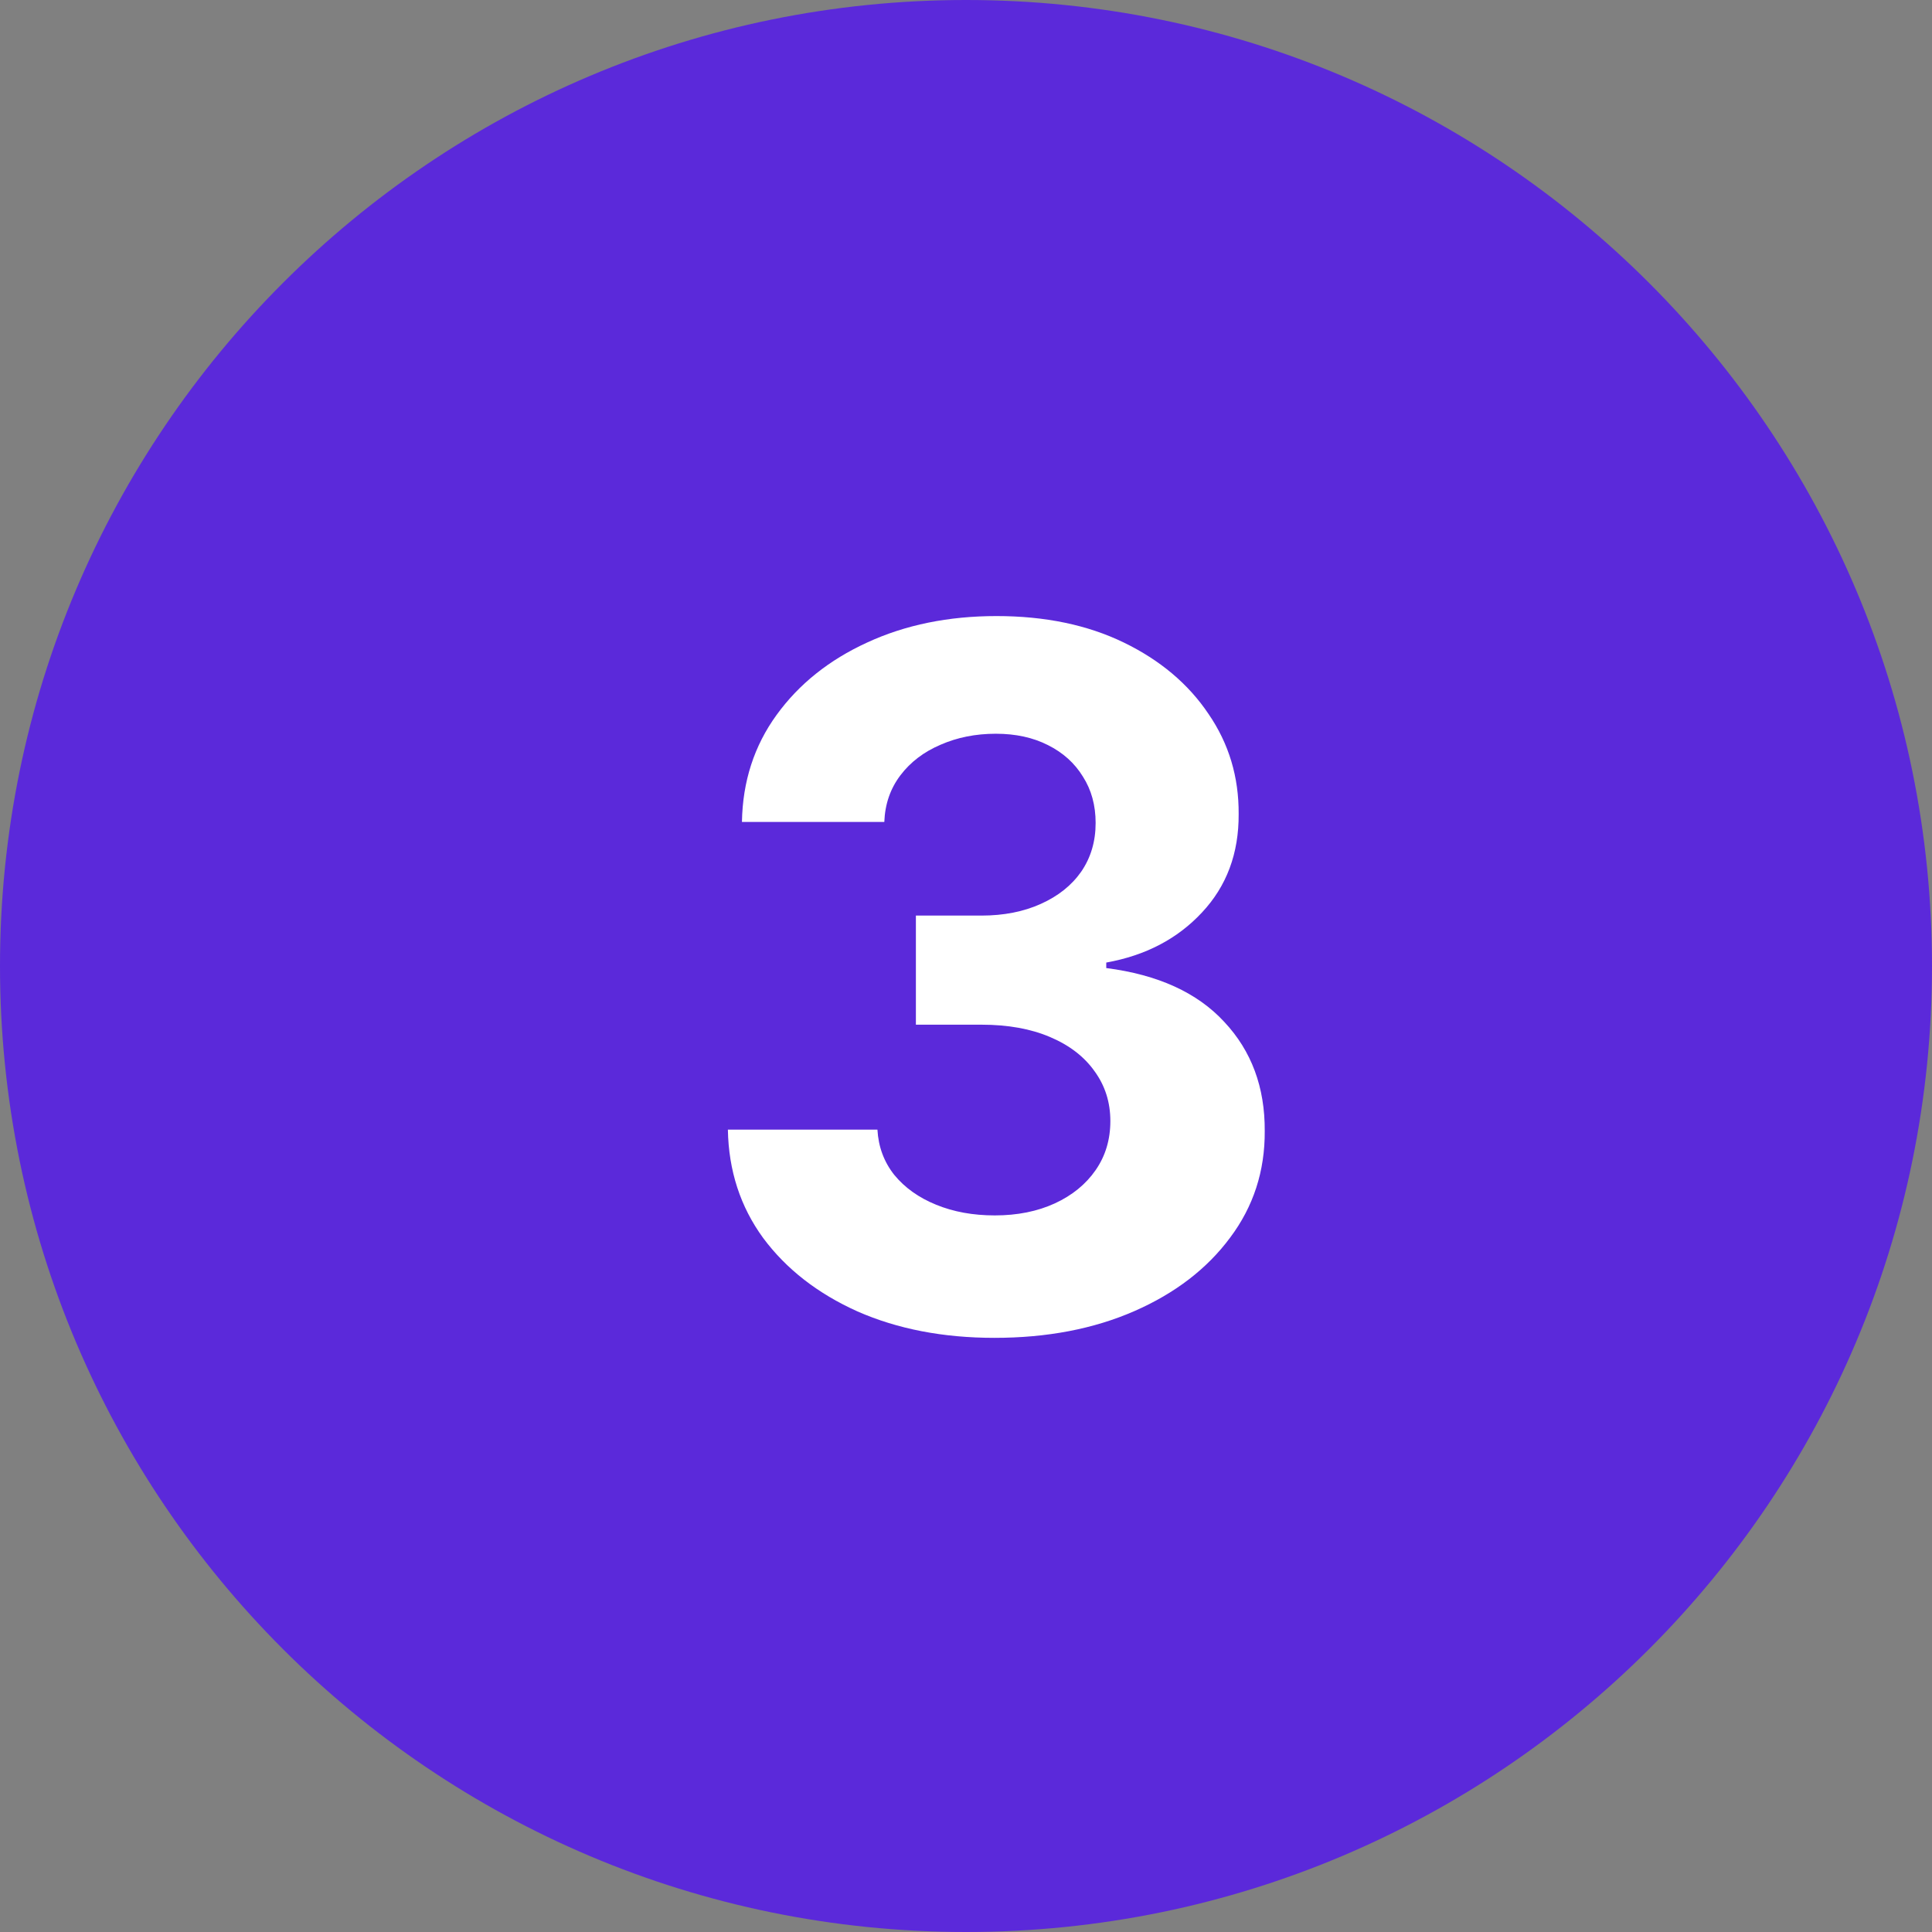 <svg xmlns="http://www.w3.org/2000/svg" width="32" height="32" viewBox="0 0 32 32" fill="none"><rect x="0" y="0" width="32" height="32" fill="#808080" stroke="none"/><path d="M0 16C0 7.163 7.163 0 16 0C24.837 0 32 7.163 32 16C32 24.837 24.837 32 16 32C7.163 32 0 24.837 0 16Z" fill="#5B29DA"></path><path d="M16.471 22.159C15.622 22.159 14.867 22.013 14.204 21.722C13.545 21.426 13.024 21.021 12.641 20.506C12.262 19.987 12.068 19.388 12.056 18.71H14.533C14.549 18.994 14.641 19.244 14.812 19.46C14.986 19.672 15.217 19.837 15.505 19.954C15.793 20.072 16.117 20.131 16.477 20.131C16.852 20.131 17.183 20.064 17.471 19.932C17.759 19.799 17.984 19.616 18.147 19.381C18.31 19.146 18.391 18.875 18.391 18.568C18.391 18.258 18.304 17.983 18.13 17.744C17.959 17.502 17.713 17.312 17.391 17.176C17.073 17.04 16.694 16.972 16.255 16.972H15.17V15.165H16.255C16.626 15.165 16.954 15.1 17.238 14.972C17.526 14.843 17.749 14.665 17.908 14.438C18.067 14.206 18.147 13.938 18.147 13.631C18.147 13.339 18.077 13.083 17.937 12.864C17.8 12.64 17.607 12.466 17.357 12.341C17.111 12.216 16.823 12.153 16.494 12.153C16.16 12.153 15.855 12.214 15.579 12.335C15.302 12.453 15.081 12.621 14.914 12.841C14.747 13.061 14.658 13.318 14.647 13.614H12.289C12.3 12.943 12.492 12.352 12.863 11.841C13.234 11.329 13.734 10.93 14.363 10.642C14.995 10.35 15.71 10.204 16.505 10.204C17.308 10.204 18.011 10.35 18.613 10.642C19.215 10.934 19.683 11.328 20.016 11.824C20.354 12.316 20.52 12.869 20.516 13.483C20.52 14.134 20.317 14.678 19.908 15.114C19.503 15.549 18.975 15.826 18.323 15.943V16.034C19.179 16.144 19.831 16.441 20.278 16.926C20.729 17.407 20.952 18.009 20.948 18.733C20.952 19.396 20.761 19.985 20.374 20.5C19.992 21.015 19.463 21.421 18.789 21.716C18.115 22.011 17.342 22.159 16.471 22.159Z" fill="white"></path></svg>